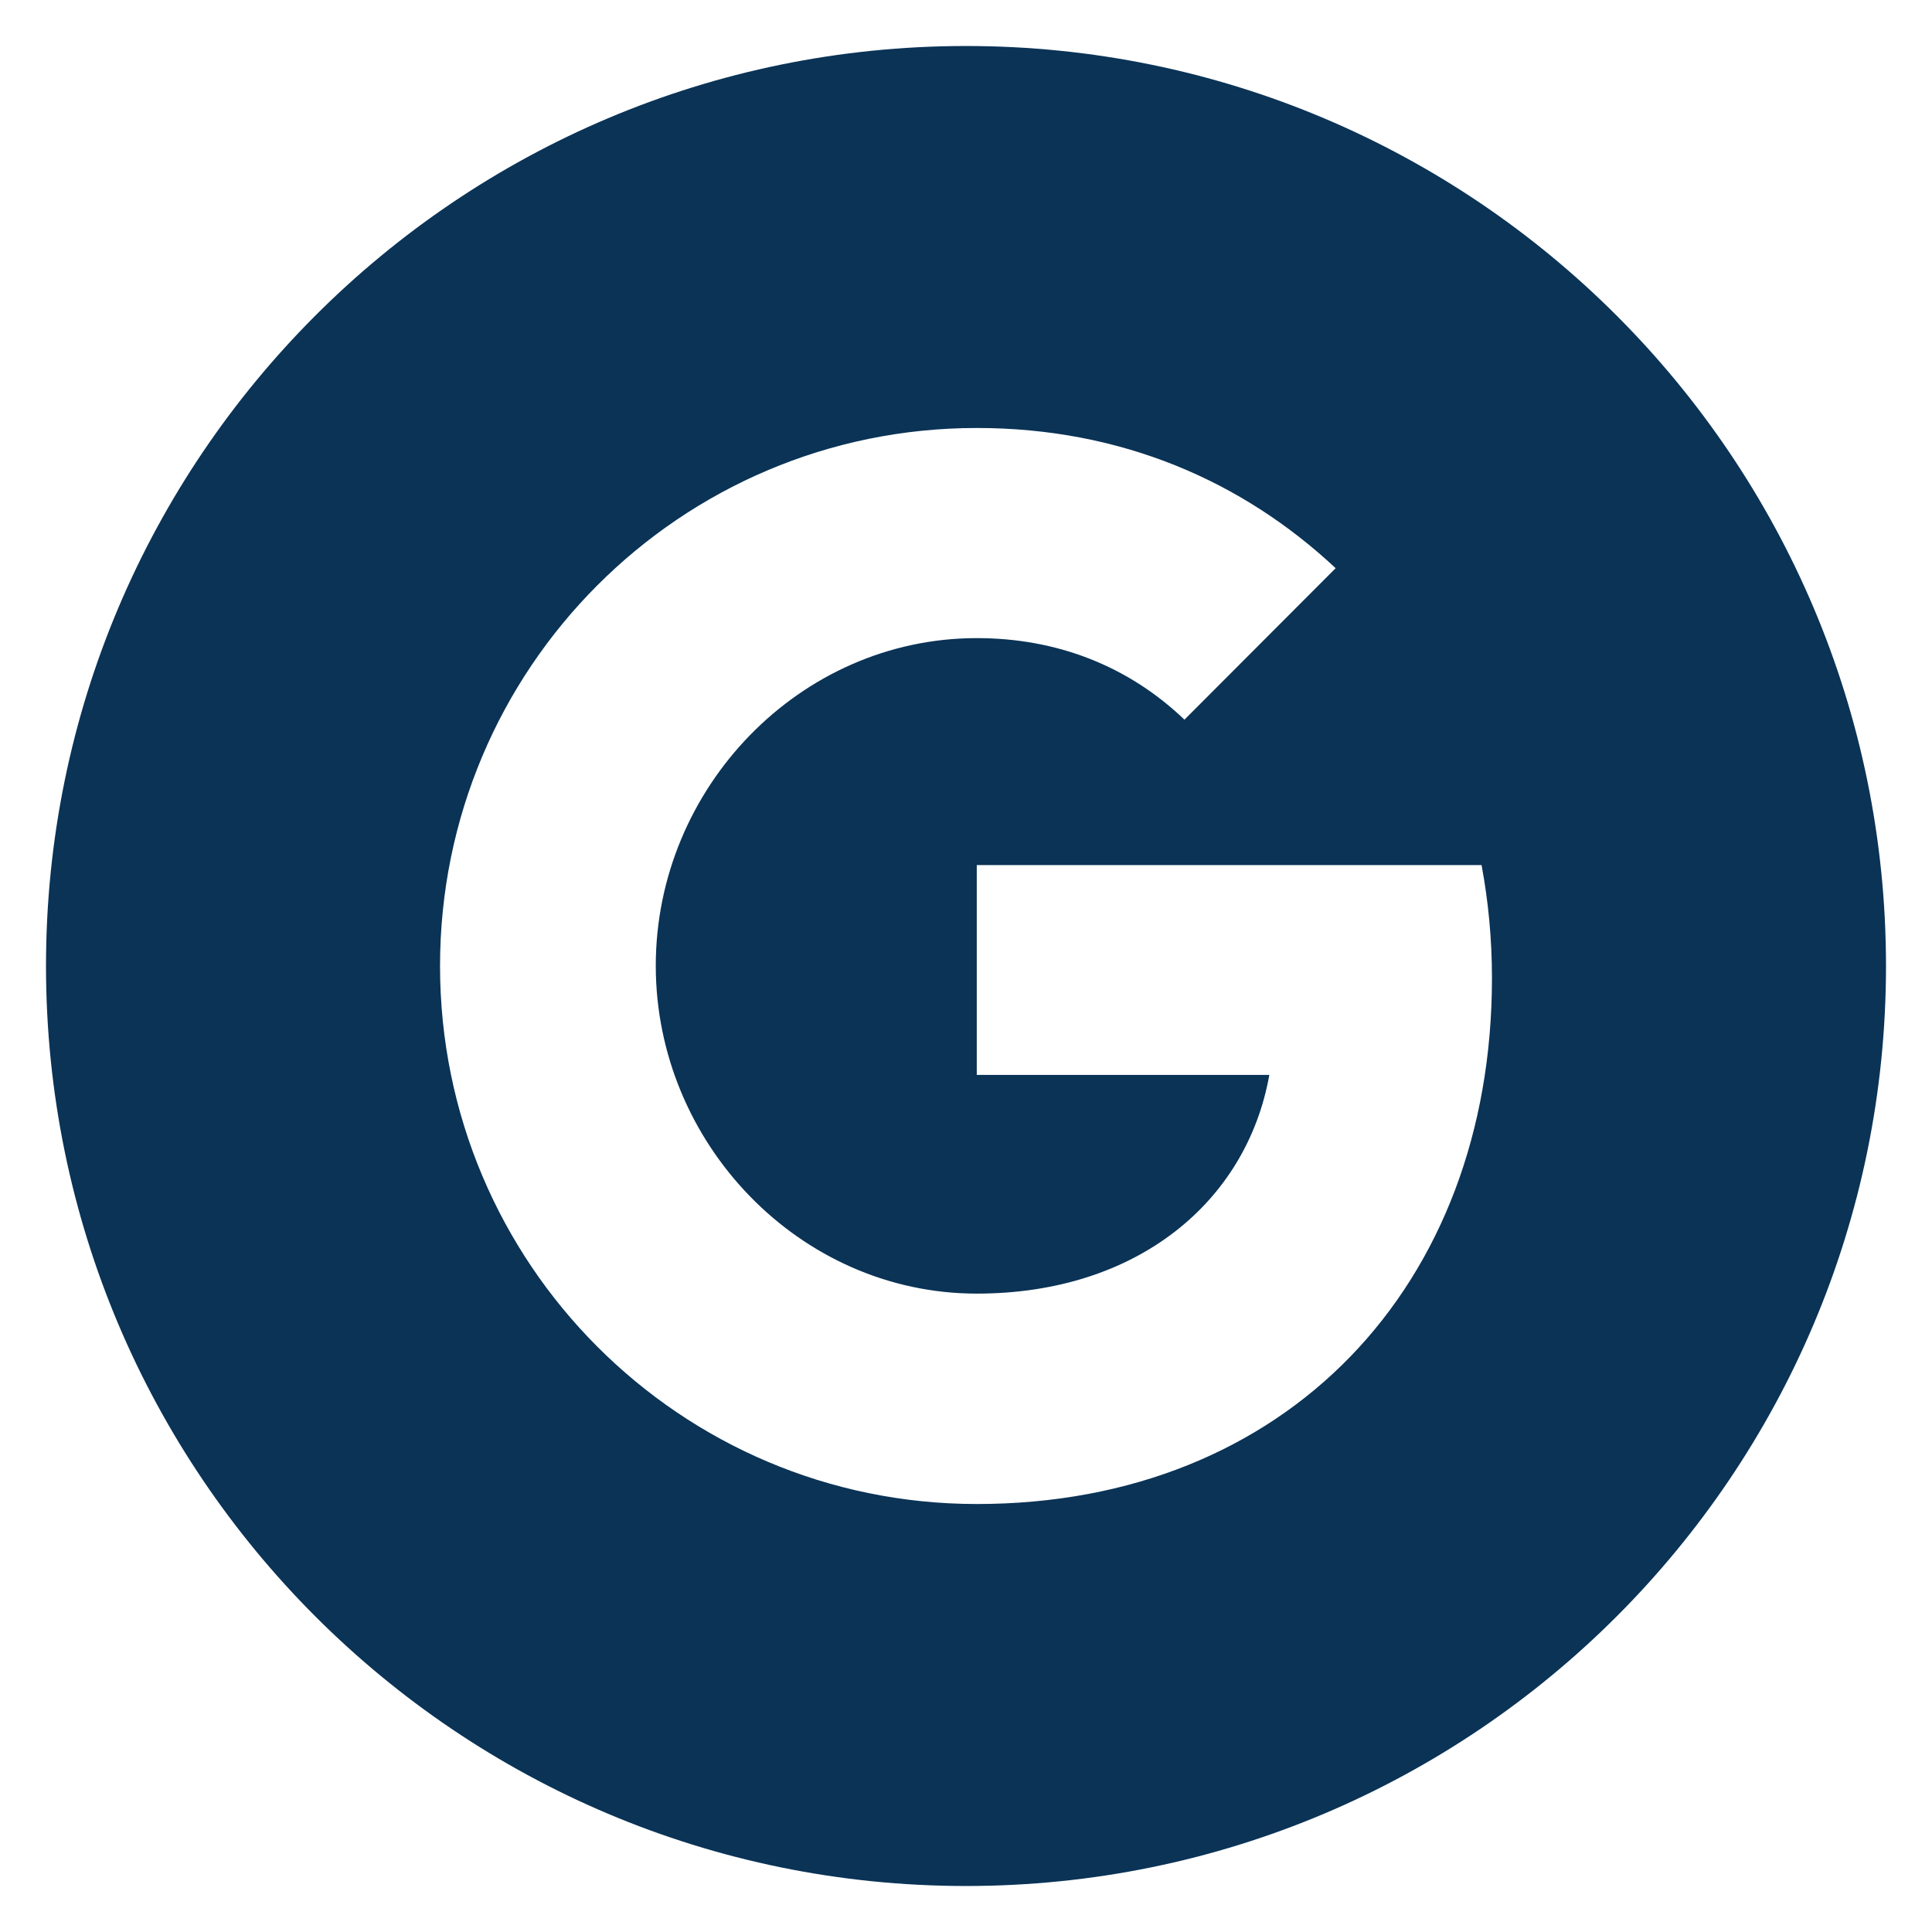 <svg width="21" height="21" viewBox="0 0 21 21" fill="none" xmlns="http://www.w3.org/2000/svg">
<path fill-rule="evenodd" clip-rule="evenodd" d="M10.5 0.5C4.977 0.5 0.5 4.978 0.5 10.5C0.5 16.023 4.977 20.5 10.5 20.5C16.023 20.5 20.5 16.023 20.5 10.5C20.5 4.978 16.023 0.5 10.5 0.5ZM10.617 16.348C7.393 16.348 4.783 13.732 4.783 10.5C4.783 7.268 7.393 4.652 10.617 4.652C12.192 4.652 13.508 5.232 14.518 6.176L12.873 7.824V7.821C12.261 7.236 11.484 6.936 10.617 6.936C8.692 6.936 7.128 8.566 7.128 10.497C7.128 12.426 8.692 14.061 10.617 14.061C12.363 14.061 13.552 13.059 13.797 11.684H10.617V9.403H16.104C16.177 9.795 16.217 10.203 16.217 10.632C16.217 13.973 13.986 16.348 10.617 16.348Z" fill="#0A3356"/>
</svg>
